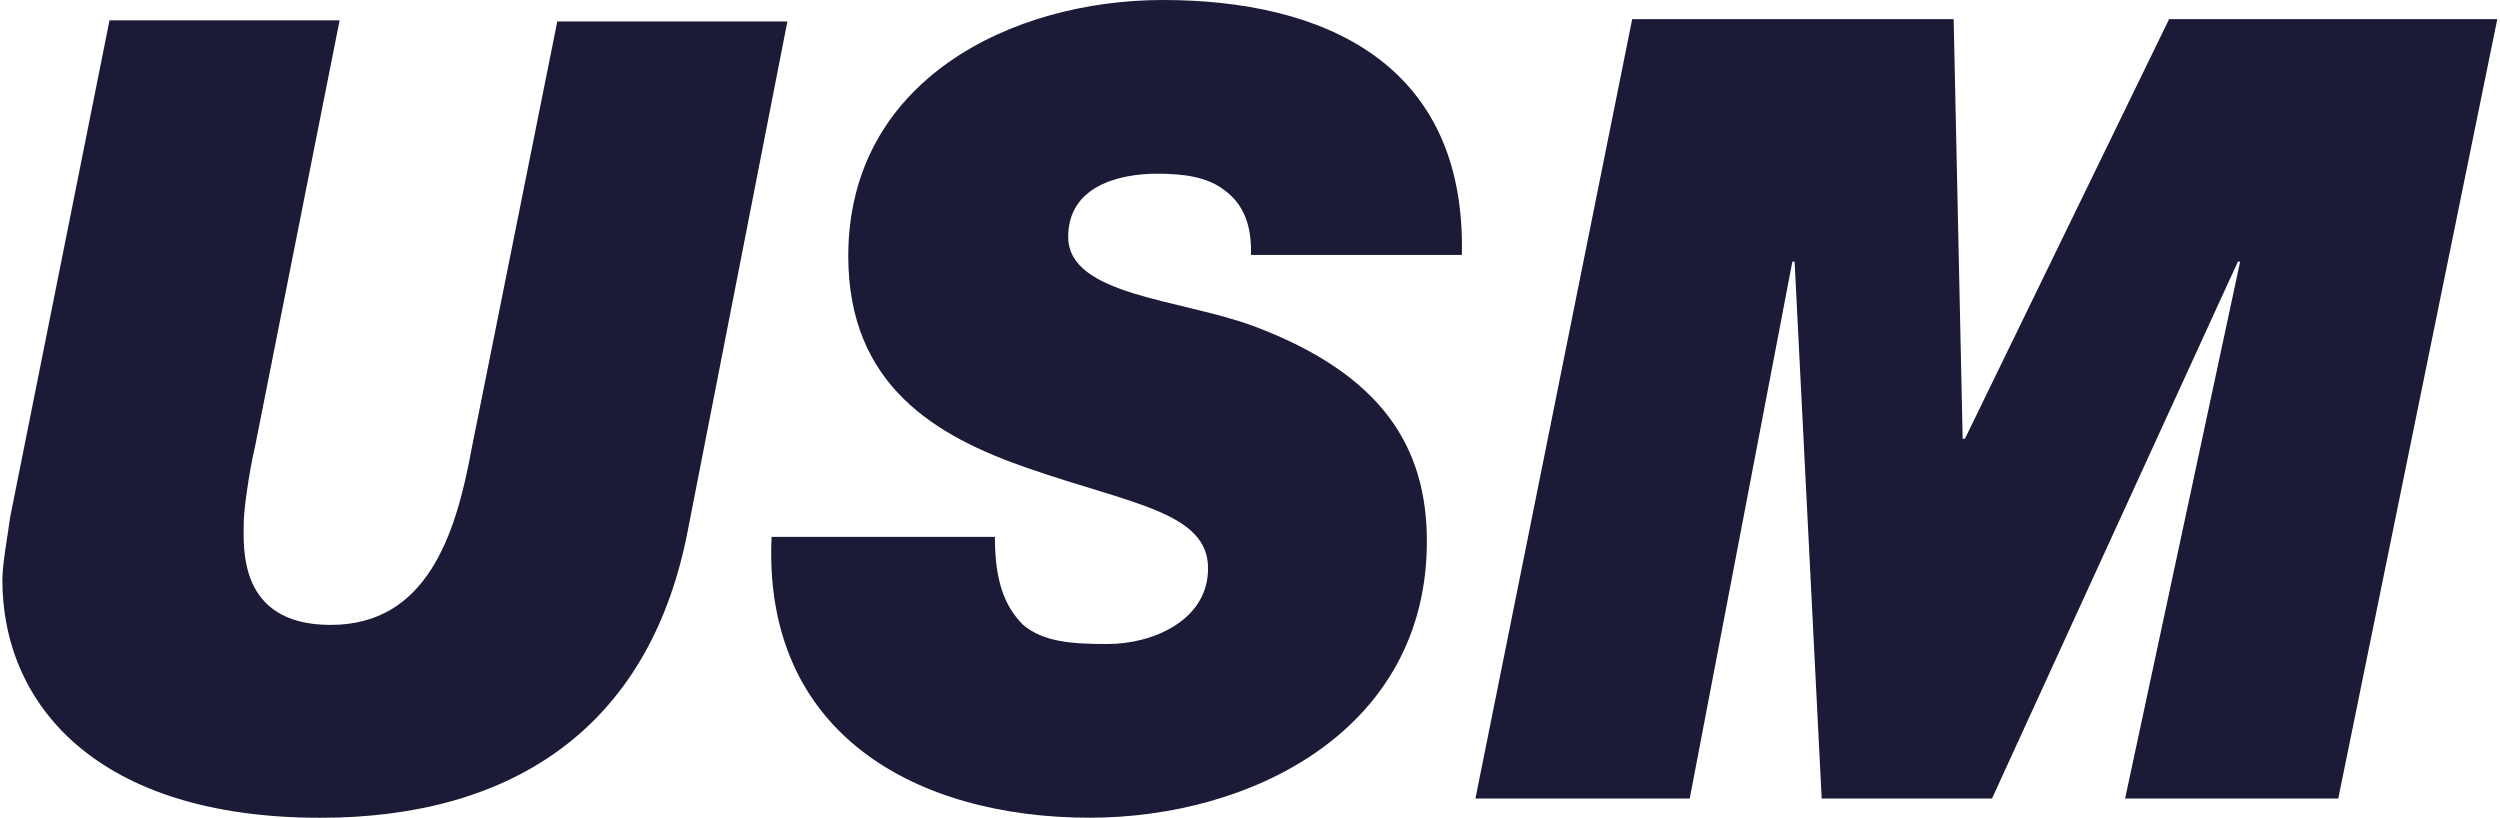 <svg width="107" height="35" viewBox="0 0 107 35" fill="none" xmlns="http://www.w3.org/2000/svg">
<path d="M29.403 22.884C27.714 31.284 21.776 35.001 13.714 35.001C4.108 35.001 0.101 30.125 0.101 24.815C0.101 24.139 0.342 22.836 0.439 22.112L4.687 0.871H14.535L10.914 19.119C10.673 20.132 10.432 21.822 10.432 22.353C10.432 23.367 10.142 26.746 14.149 26.746C18.252 26.746 19.507 22.932 20.183 19.215L23.852 0.919H33.7L29.403 22.884Z" fill="#1B1A37"/>
<path d="M53.54 10.91C53.588 9.558 53.154 8.689 52.429 8.158C51.705 7.579 50.692 7.434 49.533 7.434C47.892 7.434 45.719 7.965 45.719 10.137C45.719 12.648 50.498 12.793 53.636 13.951C59.188 16.027 61.07 19.165 61.07 23.172C61.07 31.233 53.588 34.998 46.636 34.998C39.299 34.998 32.637 31.475 33.023 22.978H42.581C42.581 24.813 42.968 25.923 43.788 26.744C44.657 27.468 45.816 27.564 47.409 27.564C49.34 27.564 51.705 26.551 51.705 24.33C51.705 21.916 48.423 21.578 43.981 20.034C40.071 18.682 36.306 16.51 36.306 10.958C36.306 3.427 43.306 0 49.774 0C56.581 0 62.76 2.655 62.567 10.91H53.54V10.91Z" fill="#1B1A37"/>
<path d="M69.858 0.82H83.616L84.002 18.778H84.099L92.836 0.82H106.884L100.077 34.178H90.954L95.878 11.199H95.781L85.257 34.178H77.968L76.809 11.199H76.713L72.32 34.178H63.148L69.858 0.82Z" fill="#1B1A37"/>
</svg>
